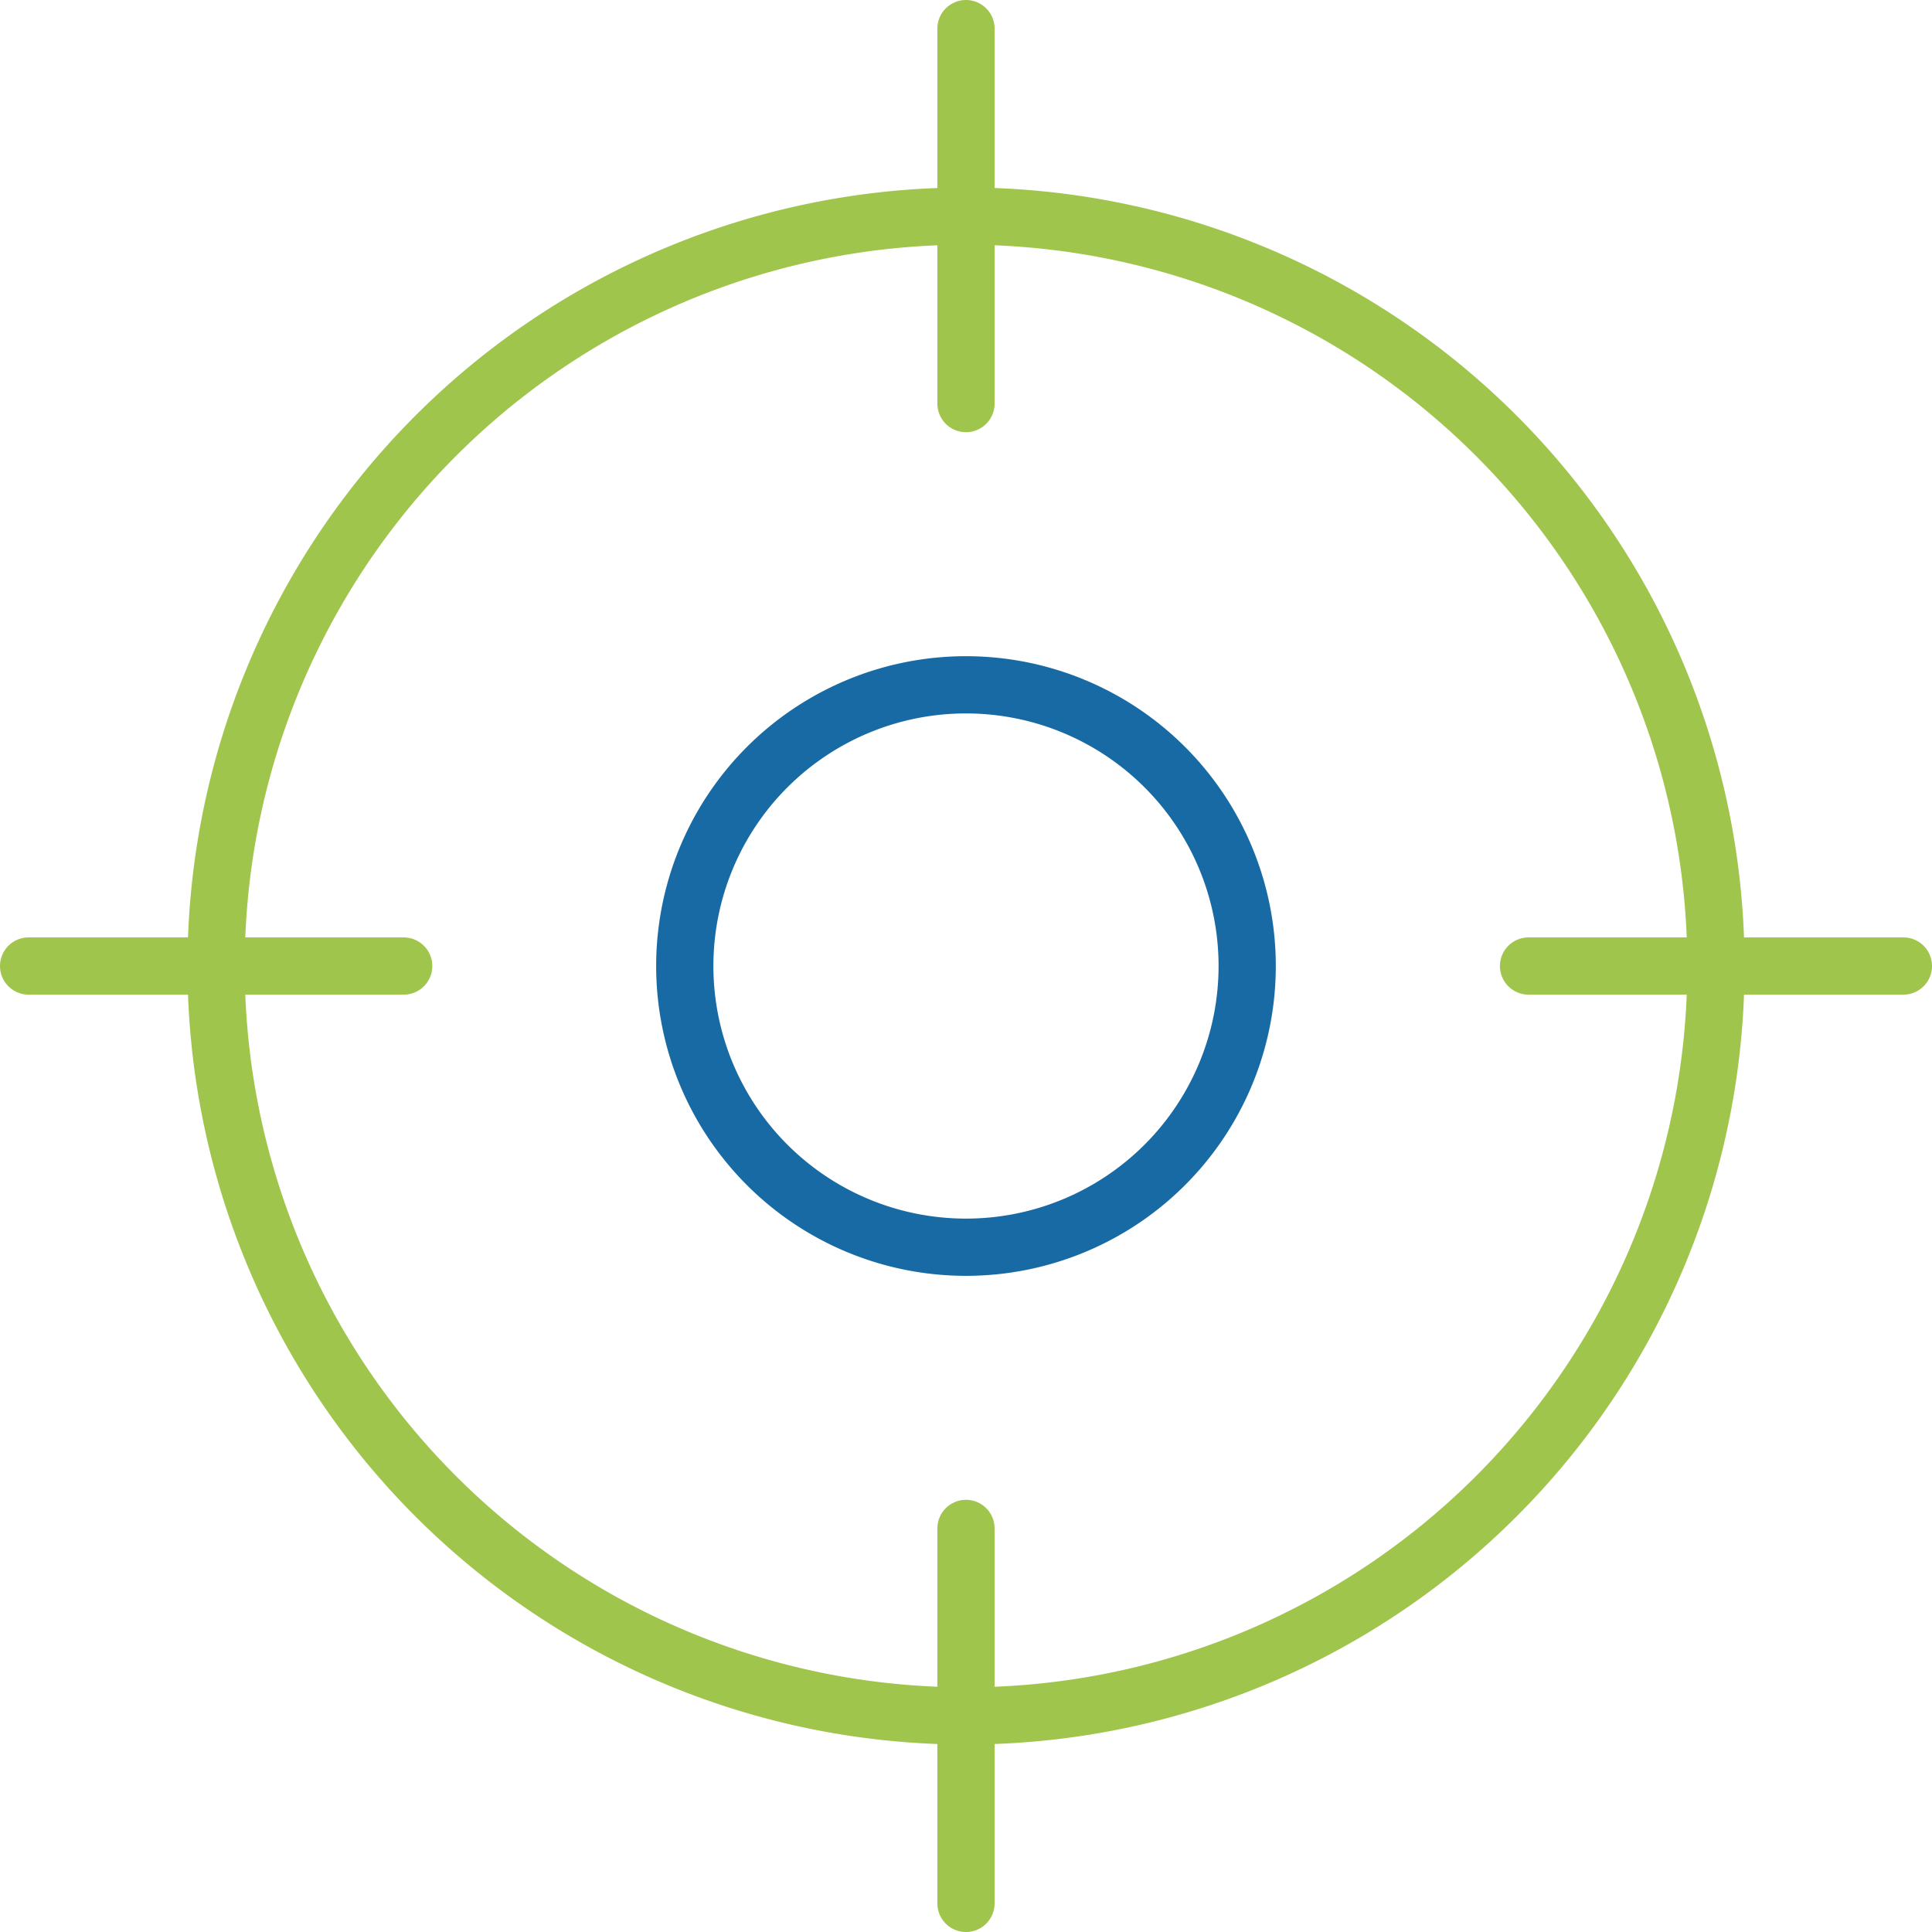 <svg xmlns="http://www.w3.org/2000/svg" width="50.635" height="50.635" viewBox="0 0 50.635 50.635"><g id="Target_Generation" data-name="Target Generation" transform="translate(-2.139 -1.25)"><path id="Path_8799" data-name="Path 8799" d="M52.024,26.568H42.2m-29.481,0H2.889M27.456,11.827V2m0,49.135V41.308M47.111,26.568A19.654,19.654,0,1,1,27.456,6.914,19.654,19.654,0,0,1,47.111,26.568Z" transform="translate(0 0)" fill="none" stroke="#a0c54d" stroke-linecap="round" stroke-linejoin="round" stroke-width="1.5"></path><path id="Path_8800" data-name="Path 8800" d="M17.259,23.741a7.37,7.37,0,1,0-7.37-7.37A7.37,7.37,0,0,0,17.259,23.741Z" transform="translate(10.197 10.197)" fill="none" stroke="#186aa5" stroke-linecap="round" stroke-linejoin="round" stroke-width="1.5"></path></g></svg>